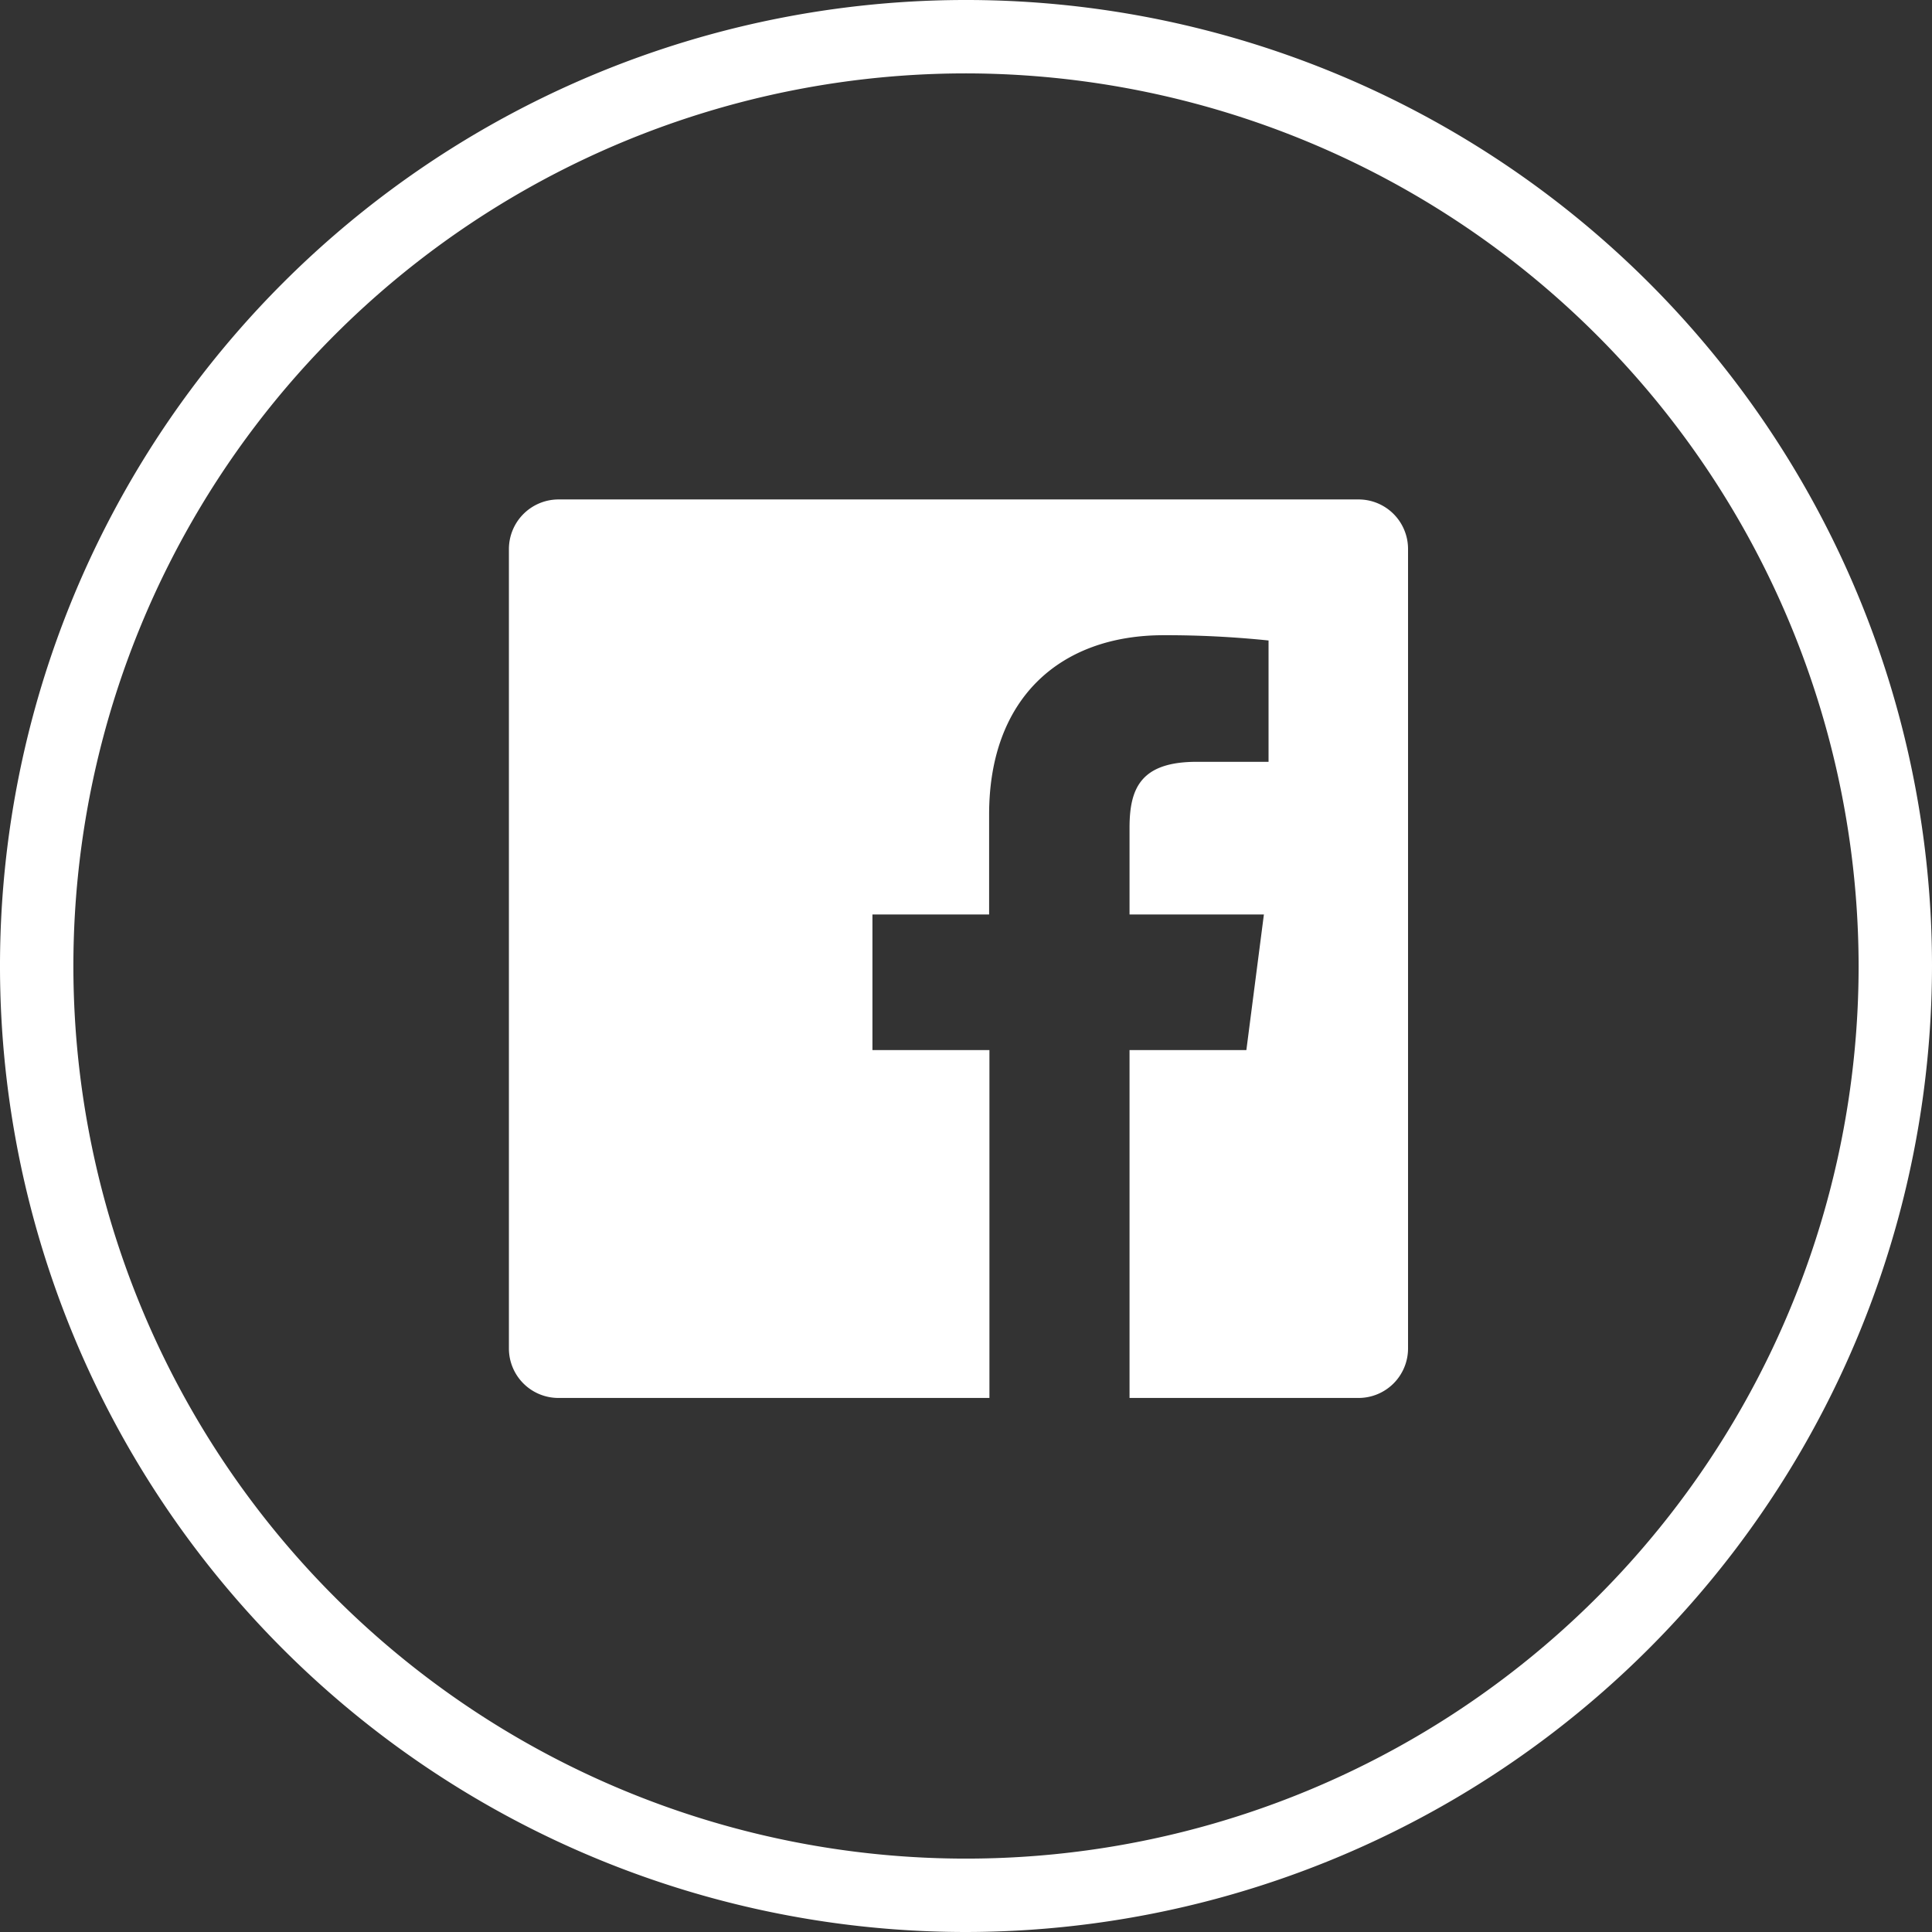 <svg xmlns="http://www.w3.org/2000/svg" viewBox="0 0 124.52 124.52"><rect x="0" y="0" width="124.52" height="124.52" fill="#333333" stroke="none"/><defs><style>.cls-1{fill:#fff}</style></defs><g id="Layer_2" data-name="Layer 2"><g id="Layer_1-2" data-name="Layer 1"><g id="Facebook"><path class="cls-1" d="M62.26 124.52a62.26 62.26 0 1 1 62.26-62.26 62.33 62.33 0 0 1-62.26 62.26zm0-119.79a57.53 57.53 0 1 0 57.53 57.53A57.6 57.6 0 0 0 62.26 4.73z"/><path id="Facebook-2" data-name="Facebook" class="cls-1" d="M90.75 86.91a3.19 3.19 0 0 1-3.19 3.19H72.8V67.68h7.53l1.13-8.74H72.8v-5.58c0-2.53.7-4.26 4.33-4.26h4.63v-7.82a64.13 64.13 0 0 0-6.76-.34c-6.68 0-11.25 4.07-11.25 11.55v6.45h-7.52v8.74h7.54V90.1H36a3.19 3.19 0 0 1-3.2-3.19V35.39a3.2 3.2 0 0 1 3.2-3.2h51.56a3.19 3.19 0 0 1 3.19 3.2z"/></g></g></g></svg>
